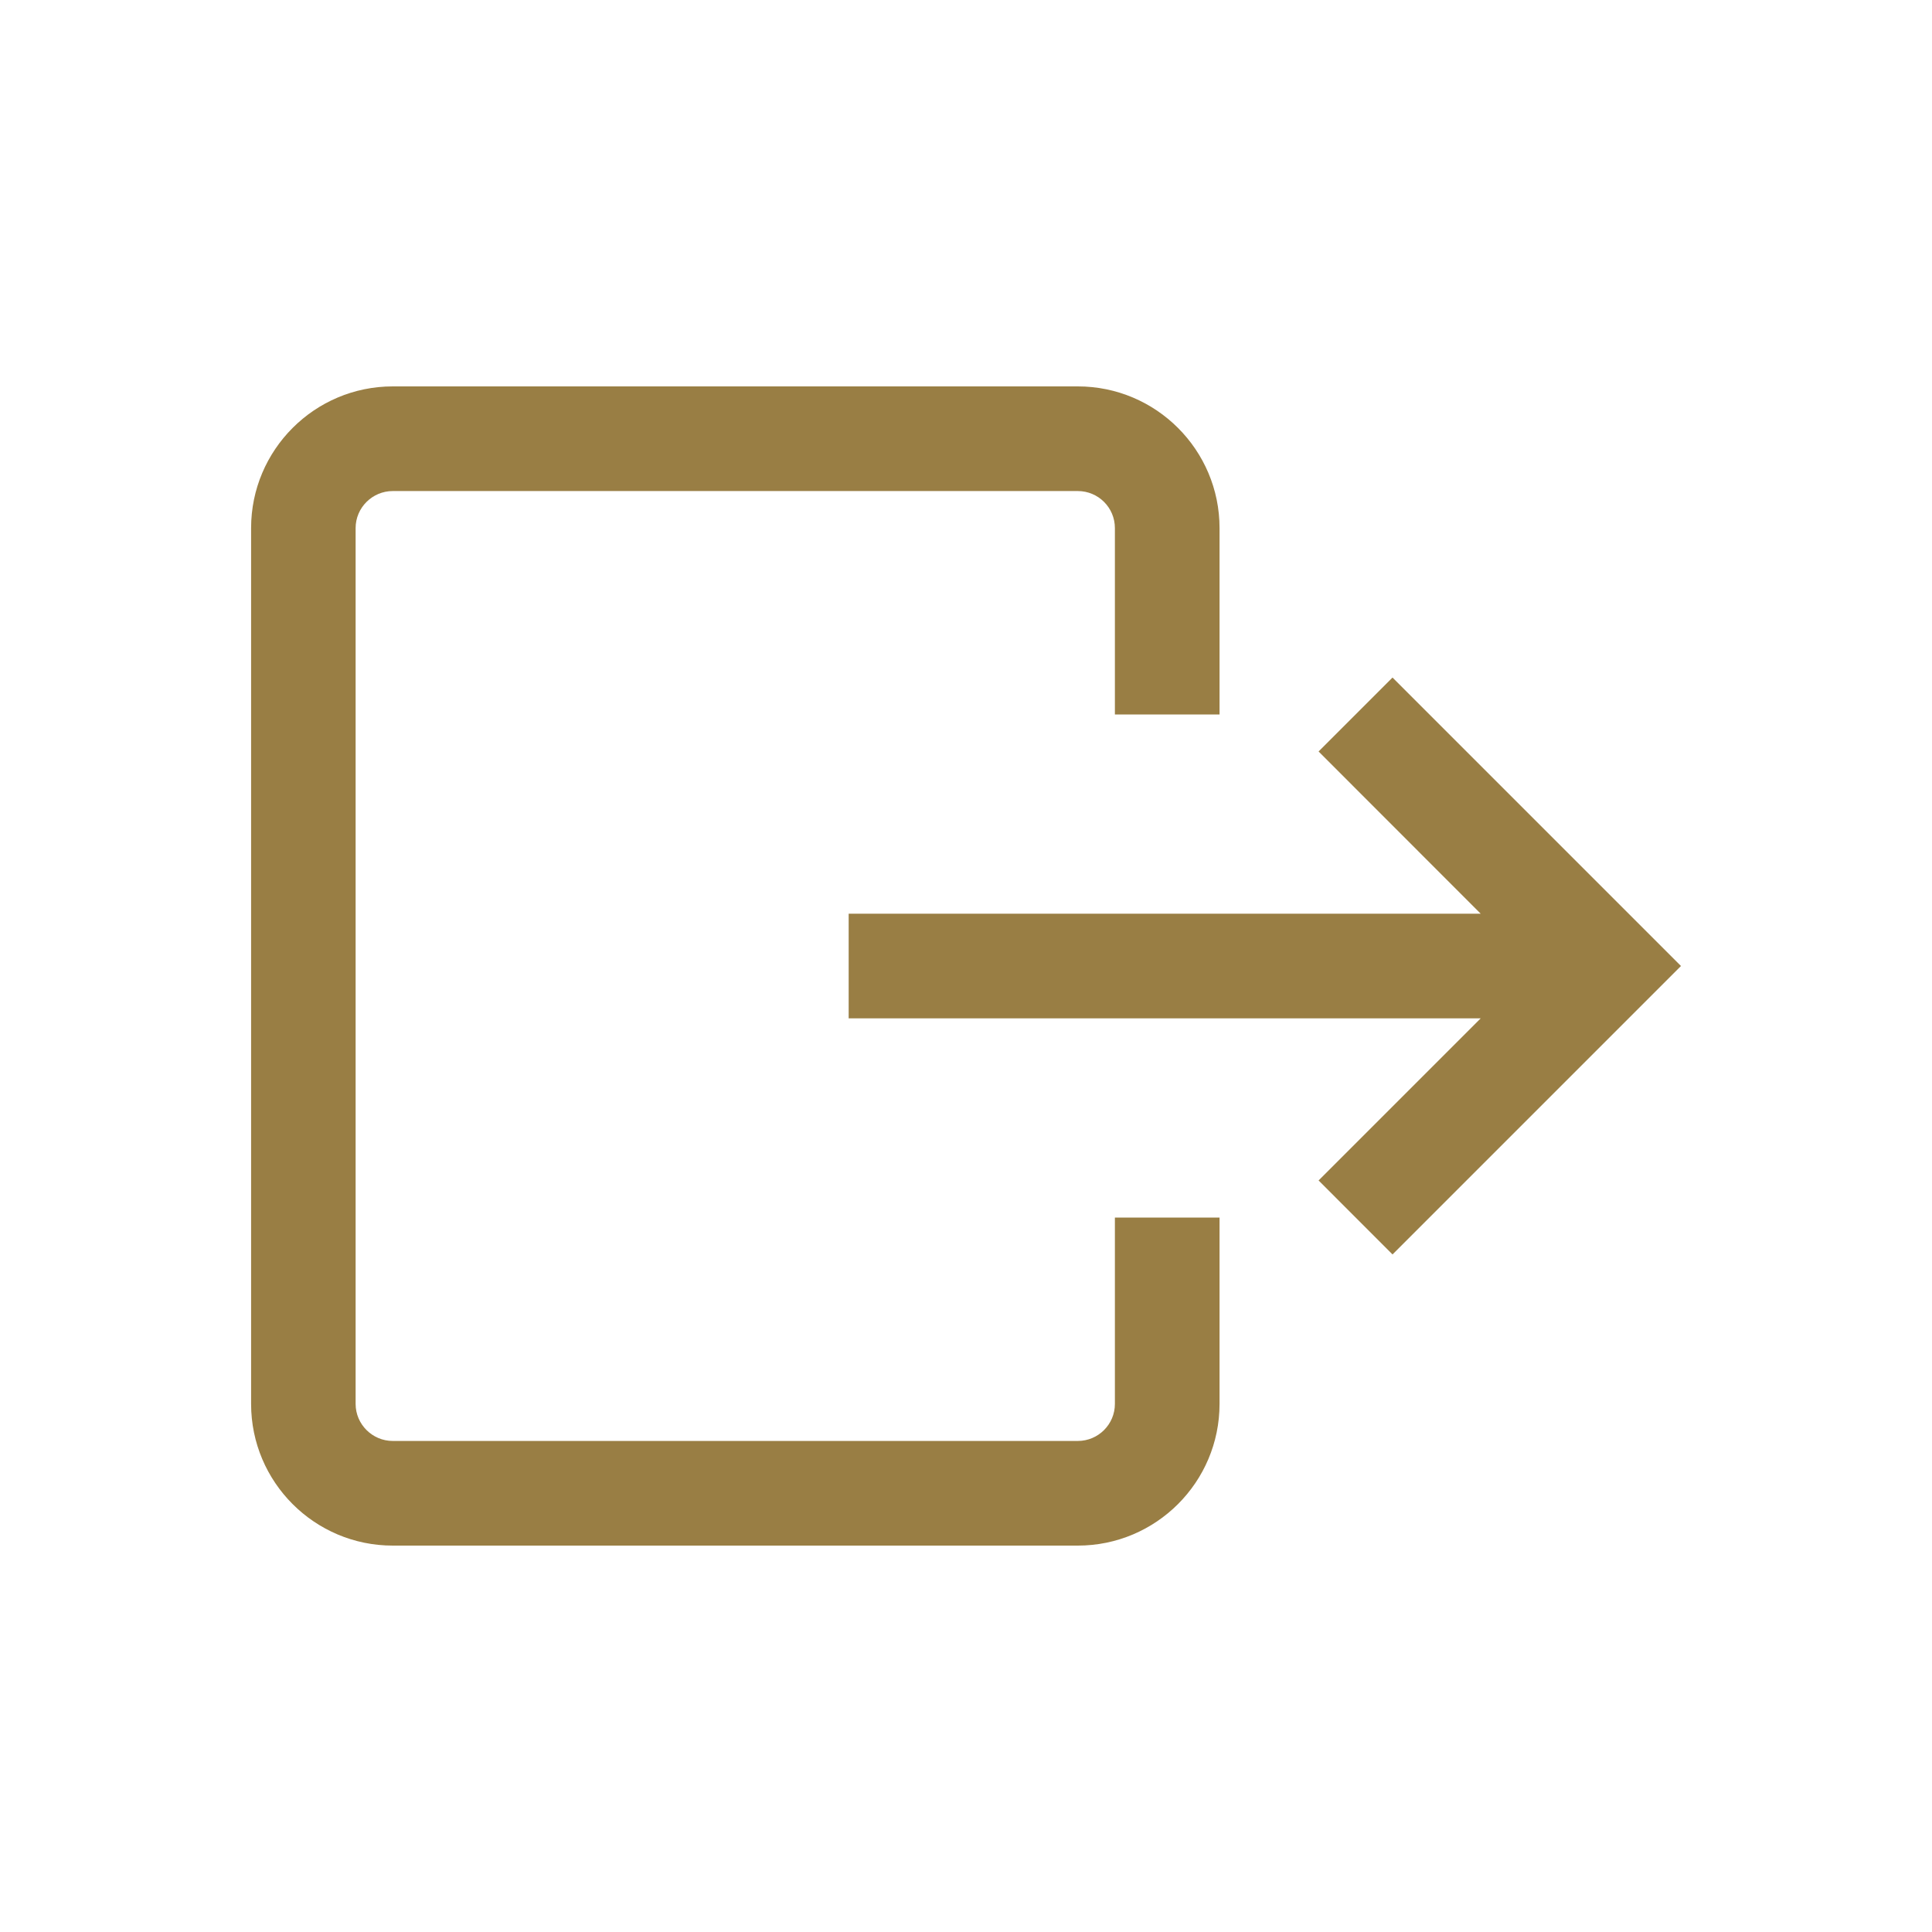 <?xml version="1.0" encoding="utf-8"?>
<!-- Generator: Adobe Illustrator 15.1.0, SVG Export Plug-In . SVG Version: 6.00 Build 0)  -->
<!DOCTYPE svg PUBLIC "-//W3C//DTD SVG 1.1//EN" "http://www.w3.org/Graphics/SVG/1.1/DTD/svg11.dtd">
<svg version="1.1" id="Layer_1" xmlns="http://www.w3.org/2000/svg" xmlns:xlink="http://www.w3.org/1999/xlink" x="0px" y="0px"
	 width="30px" height="30px" viewBox="0 0 30 30" enable-background="new 0 0 30 30" xml:space="preserve">
<g>
	<g>
		<path fill="#997E44" d="M6.098,24c-1.213,0-2.199-0.986-2.199-2.2V8.2c0-1.213,0.986-2.2,2.199-2.2h10.638
			c1.215,0,2.201,0.987,2.201,2.2v2.894h-1.625V8.2c0-0.318-0.258-0.575-0.576-0.575H6.098c-0.315,0-0.576,0.257-0.576,0.575v13.6
			c0,0.317,0.261,0.575,0.576,0.575h10.638c0.318,0,0.576-0.258,0.576-0.575v-2.894h1.625V21.8c0,1.214-0.986,2.2-2.201,2.2H6.098z"
			/>
		<polygon fill="#997E44" points="21.623,19.479 20.475,18.33 22.992,15.813 13.178,15.813 13.178,14.188 22.992,14.188 
			20.475,11.669 21.623,10.521 26.102,15 		"/>
	</g>
</g>
</svg>
